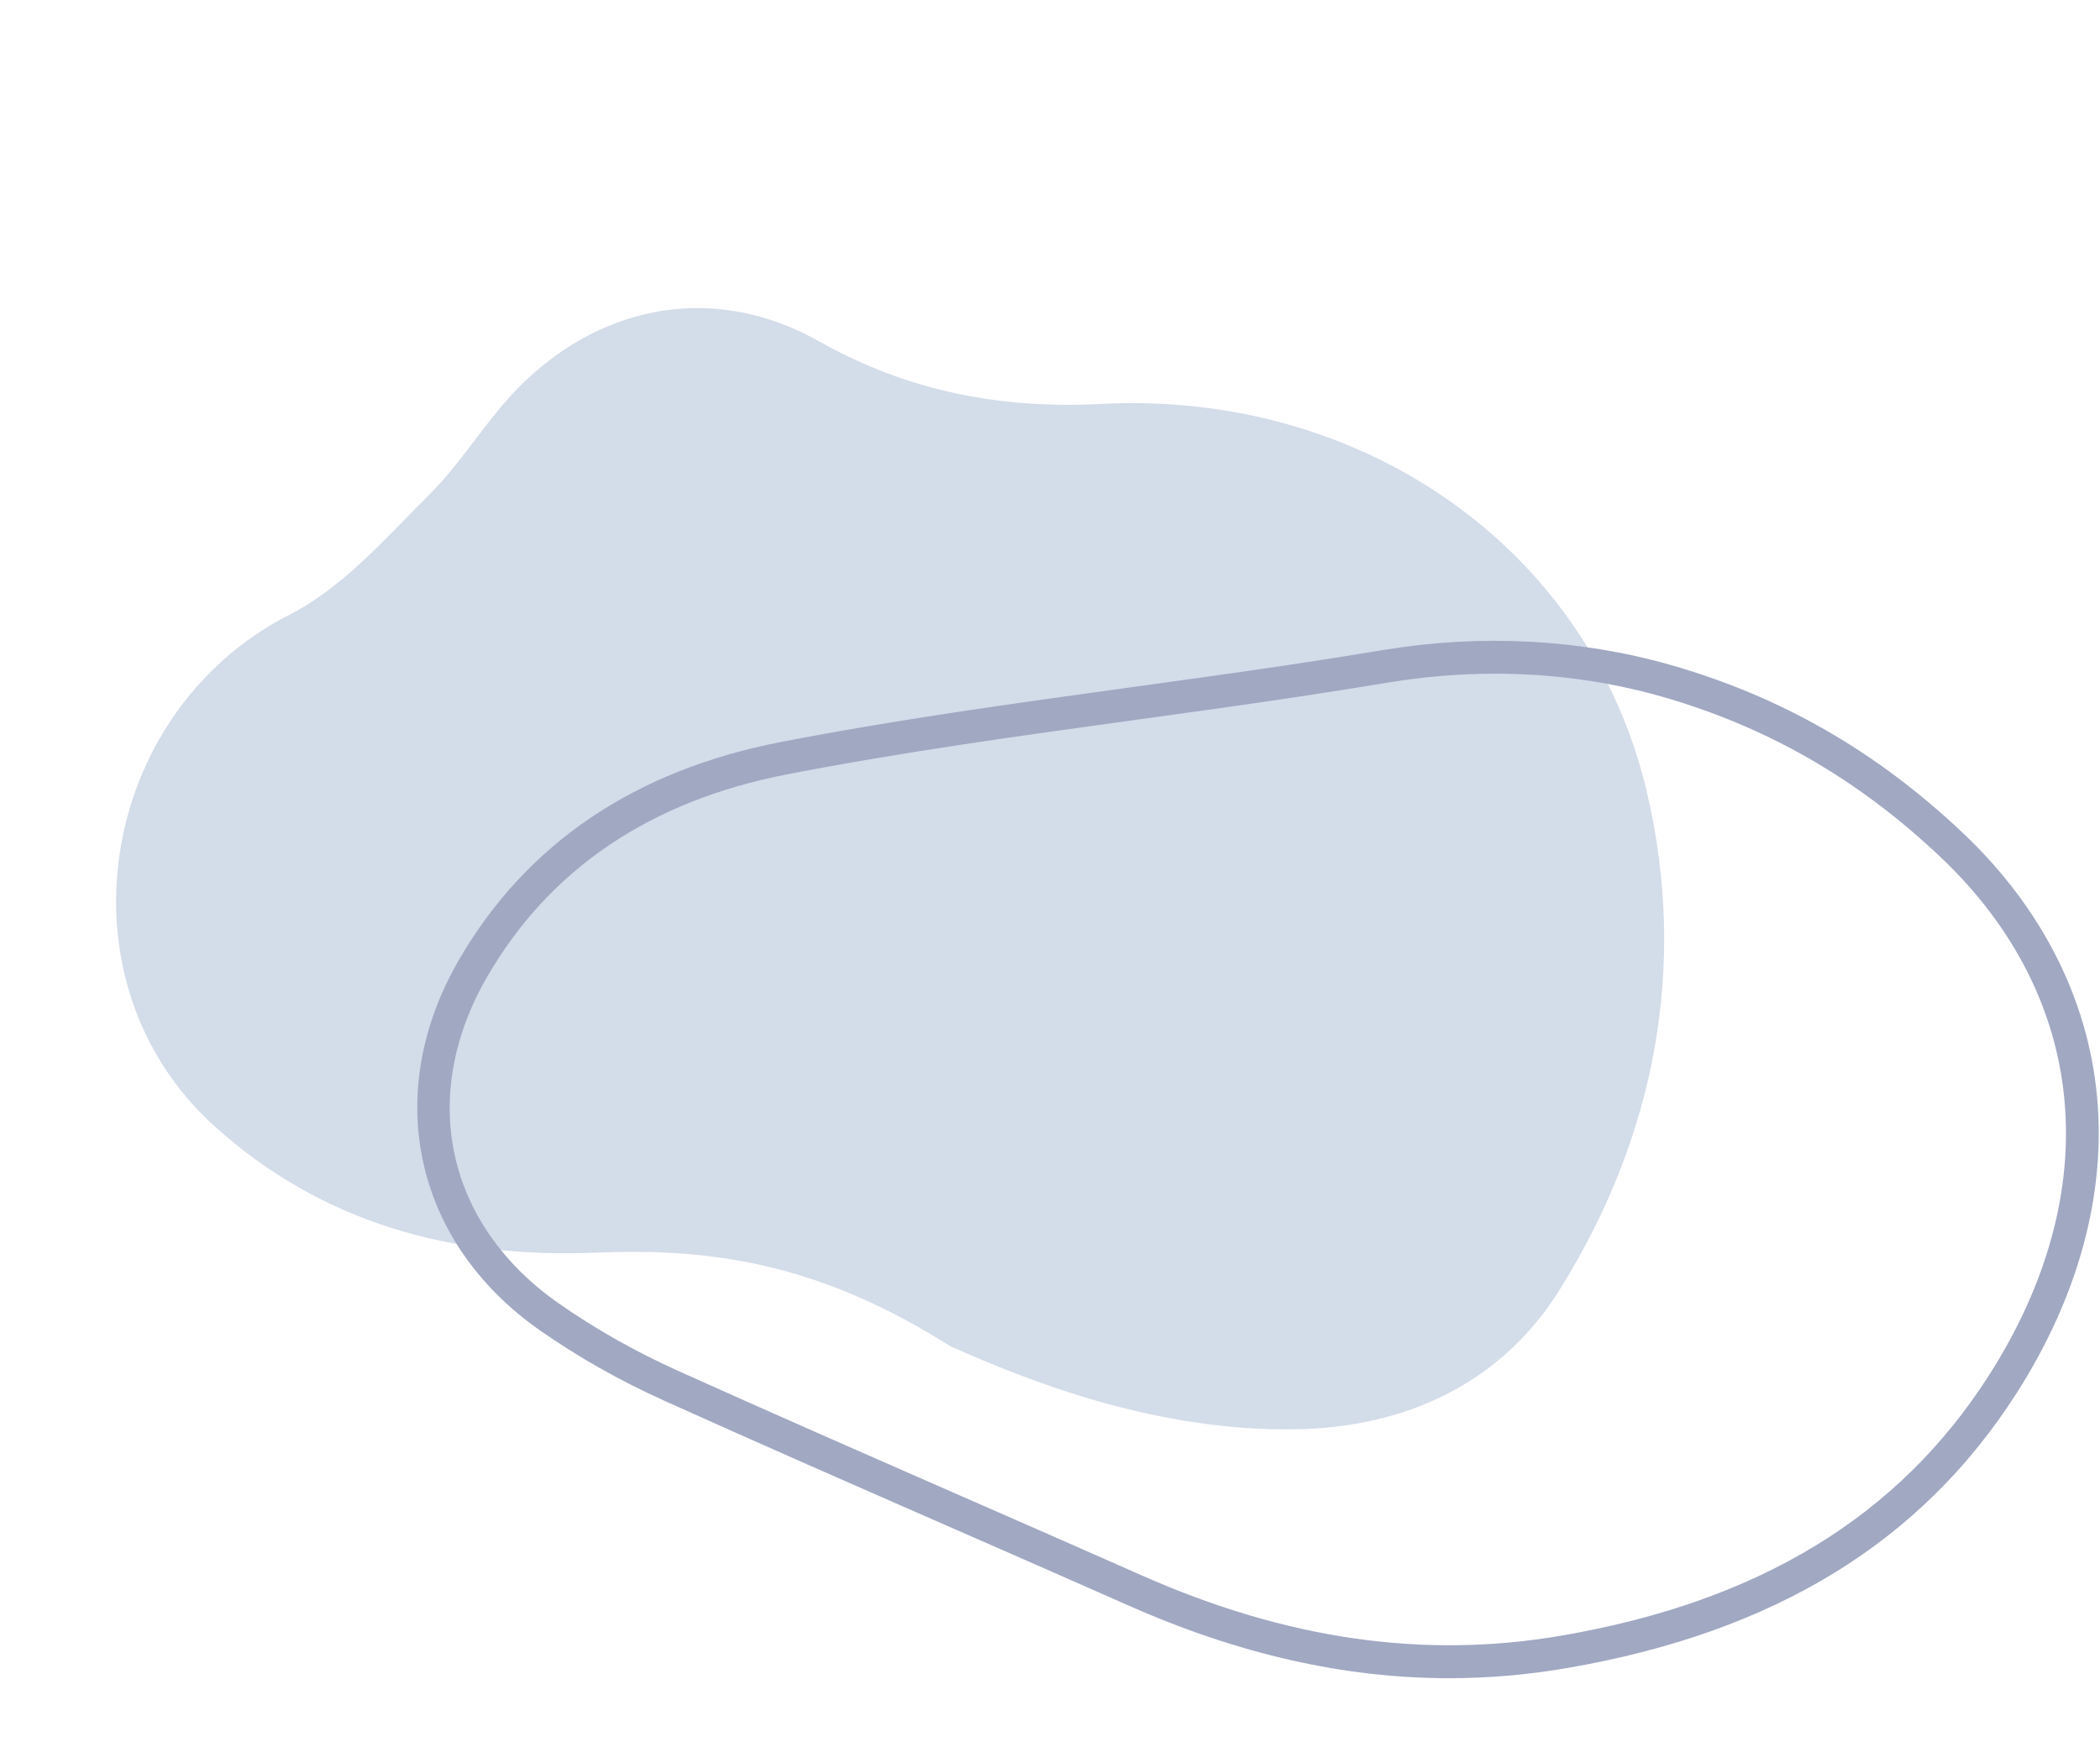 <svg xmlns="http://www.w3.org/2000/svg" width="511" height="429" viewBox="0 0 511 429" fill="none"><path d="M231.061 327.507C199.105 307.256 172.675 303.694 145.192 304.835C110.29 306.289 78.479 297.807 52.169 274.037C13.165 238.794 23.697 173.352 70.486 149.571C83.43 142.991 93.858 130.929 104.45 120.382C112.732 112.139 118.707 101.57 127.058 93.424C147.531 73.444 174.745 69.249 199.209 83.015C220.908 95.232 243.398 99.579 268.156 98.296C331.342 95.055 386.613 133.282 400.668 192.458C410.77 235.021 402.737 276.755 379.451 313.968C365.124 336.862 341.71 347.477 314.933 347.836C282.026 348.272 251.94 336.883 231.056 327.516L231.061 327.507Z" fill="#D3DCE9"></path><path d="M352.603 408.398C327.043 408.398 301.283 402.528 274.553 390.688C259.973 384.228 245.103 377.718 230.733 371.428C208.023 361.478 184.533 351.198 161.543 340.828C150.823 335.998 140.693 330.258 131.423 323.778C100.723 302.318 92.813 266.038 111.733 233.498C128.123 205.298 154.403 187.508 189.813 180.618C217.923 175.148 246.753 171.178 274.633 167.338C287.803 165.518 301.433 163.648 314.783 161.638C321.363 160.648 328.413 159.538 336.973 158.128C360.443 154.278 384.413 155.538 406.293 161.758C433.313 169.438 456.663 182.848 477.673 202.748C496.723 220.788 507.993 242.898 510.263 266.688C512.533 290.428 505.783 315.428 490.743 338.968C467.513 375.348 431.743 397.248 381.383 405.918C371.793 407.568 362.213 408.398 352.603 408.398ZM363.743 163.948C355.273 163.948 346.743 164.638 338.263 166.028C329.663 167.438 322.583 168.558 315.973 169.548C302.573 171.568 288.923 173.448 275.723 175.268C247.953 179.098 219.233 183.048 191.343 188.478C158.293 194.908 133.833 211.408 118.643 237.528C101.683 266.708 108.493 297.988 136.003 317.218C144.863 323.408 154.563 328.898 164.833 333.528C187.793 343.878 211.253 354.148 233.943 364.088C248.323 370.388 263.193 376.898 277.793 383.368C313.073 398.998 346.513 403.798 380.023 398.028C428.043 389.758 462.053 369.038 484.003 334.658C512.633 289.818 508.213 242.678 472.173 208.548C452.113 189.558 429.853 176.768 404.103 169.448C391.233 165.788 377.583 163.938 363.743 163.938V163.948Z" fill="#A0A8C2"></path></svg>